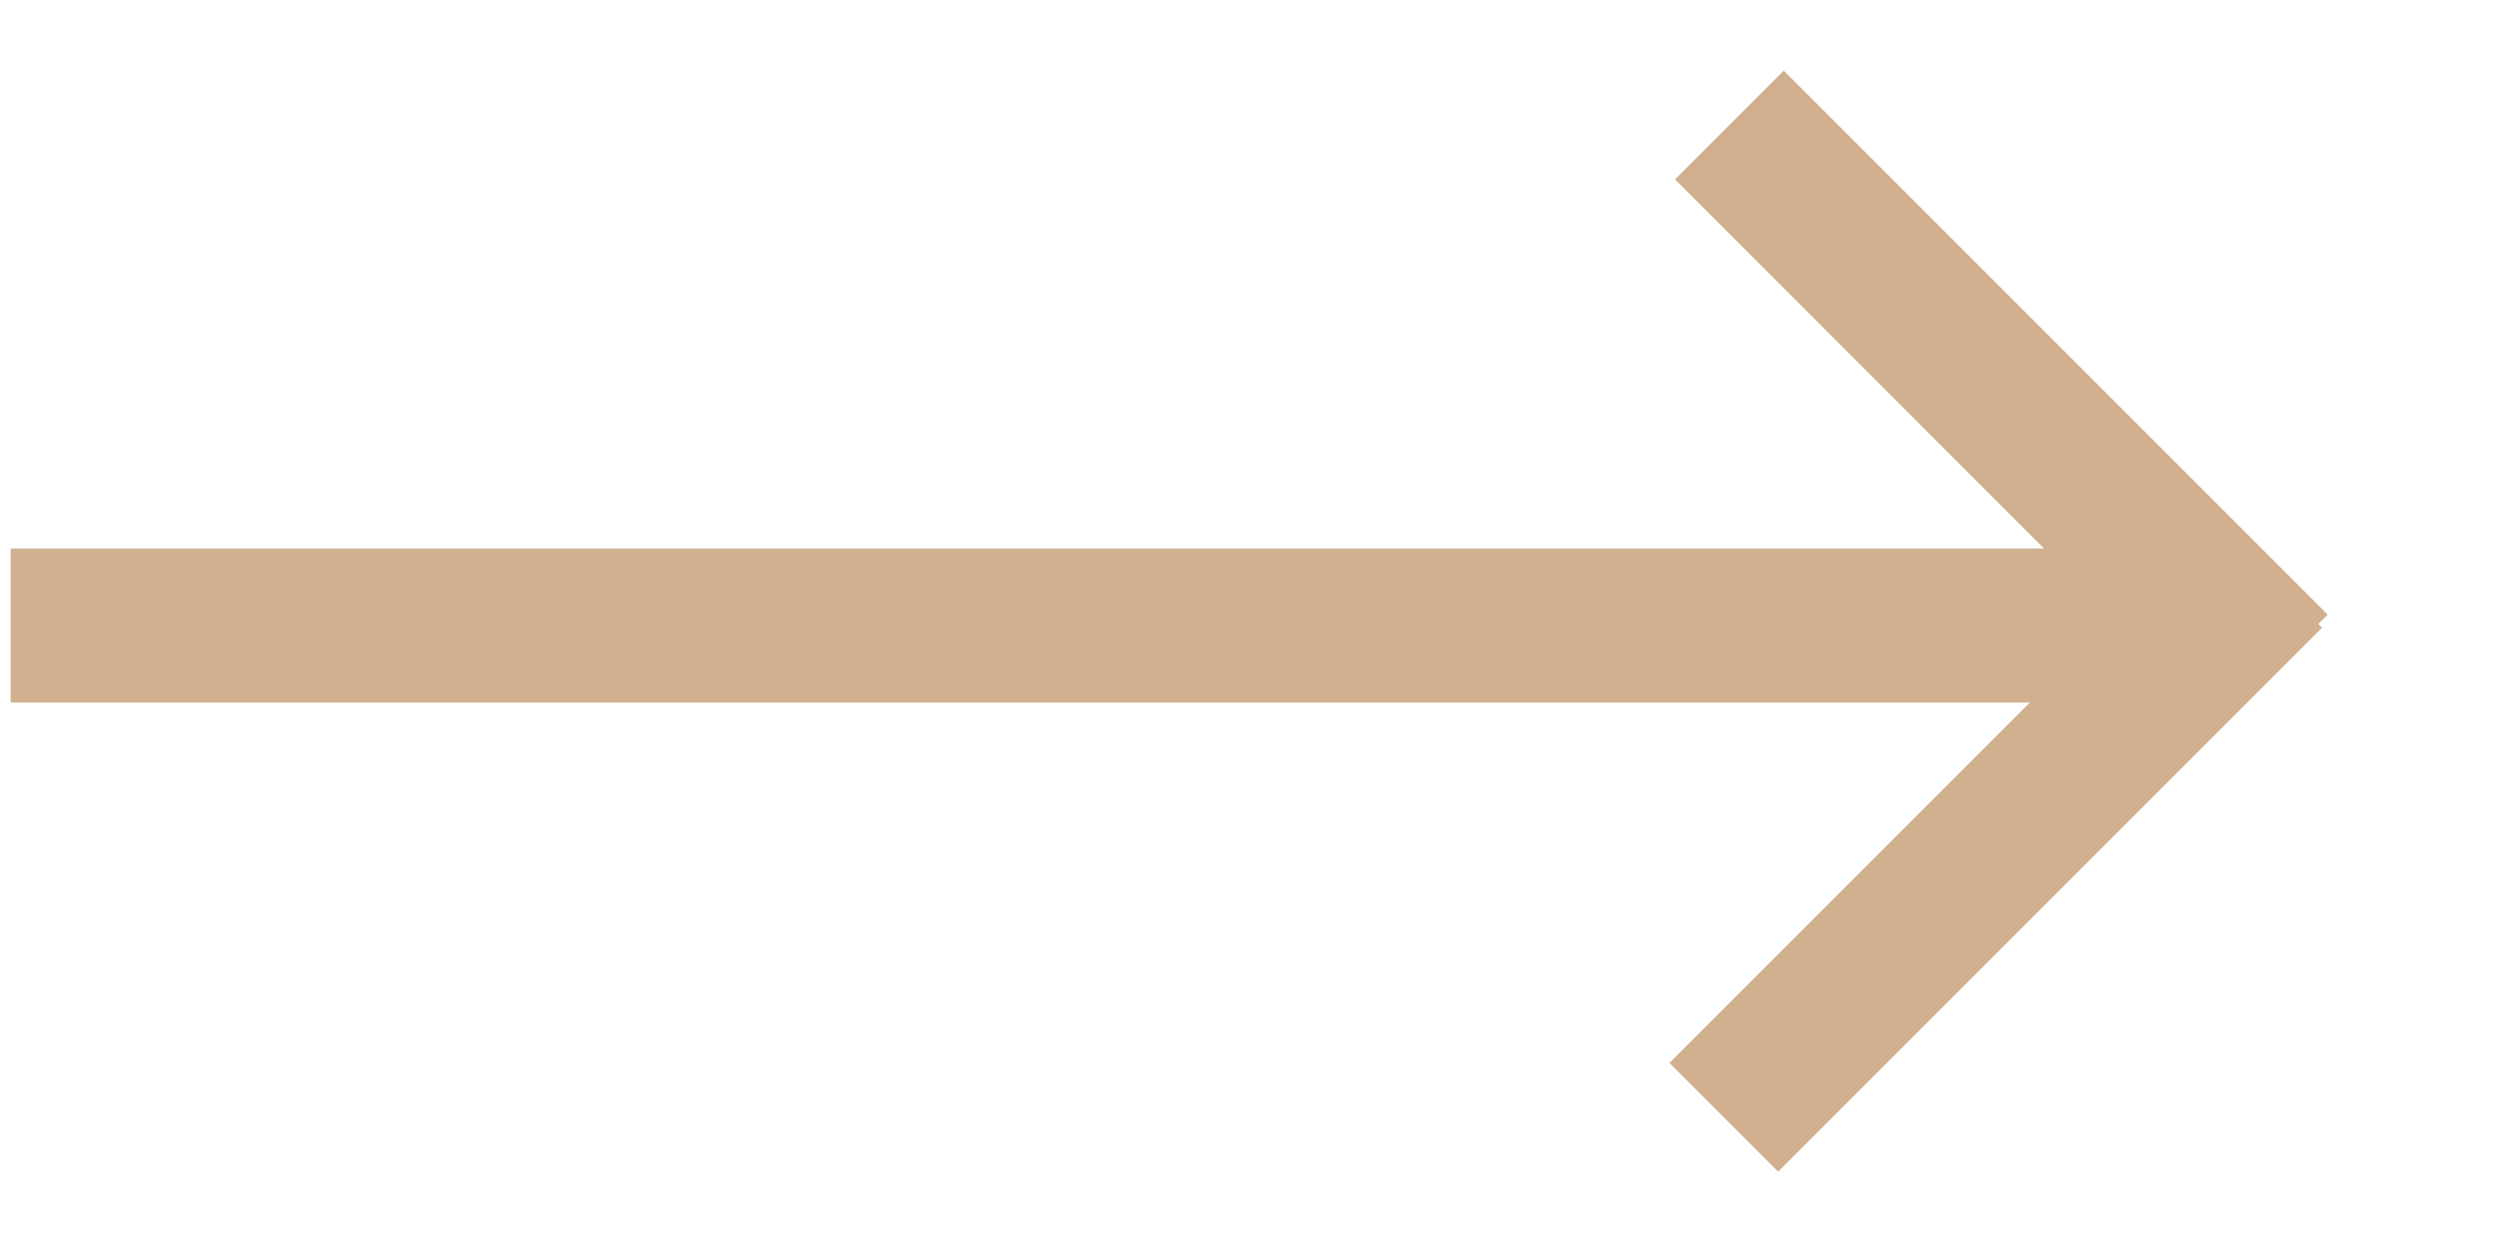 <svg width="12" height="6" viewBox="0 0 12 6" fill="none" xmlns="http://www.w3.org/2000/svg">
<path d="M10.39 2.633H0.051V3.372H10.39V2.633Z" fill="#D1B090"/>
<path d="M8.562 0.339L8.04 0.861L10.65 3.472L11.173 2.95L8.562 0.339Z" fill="#D1B090"/>
<path d="M10.624 2.491L8.013 5.102L8.535 5.624L11.146 3.013L10.624 2.491Z" fill="#D1B090"/>
</svg>
